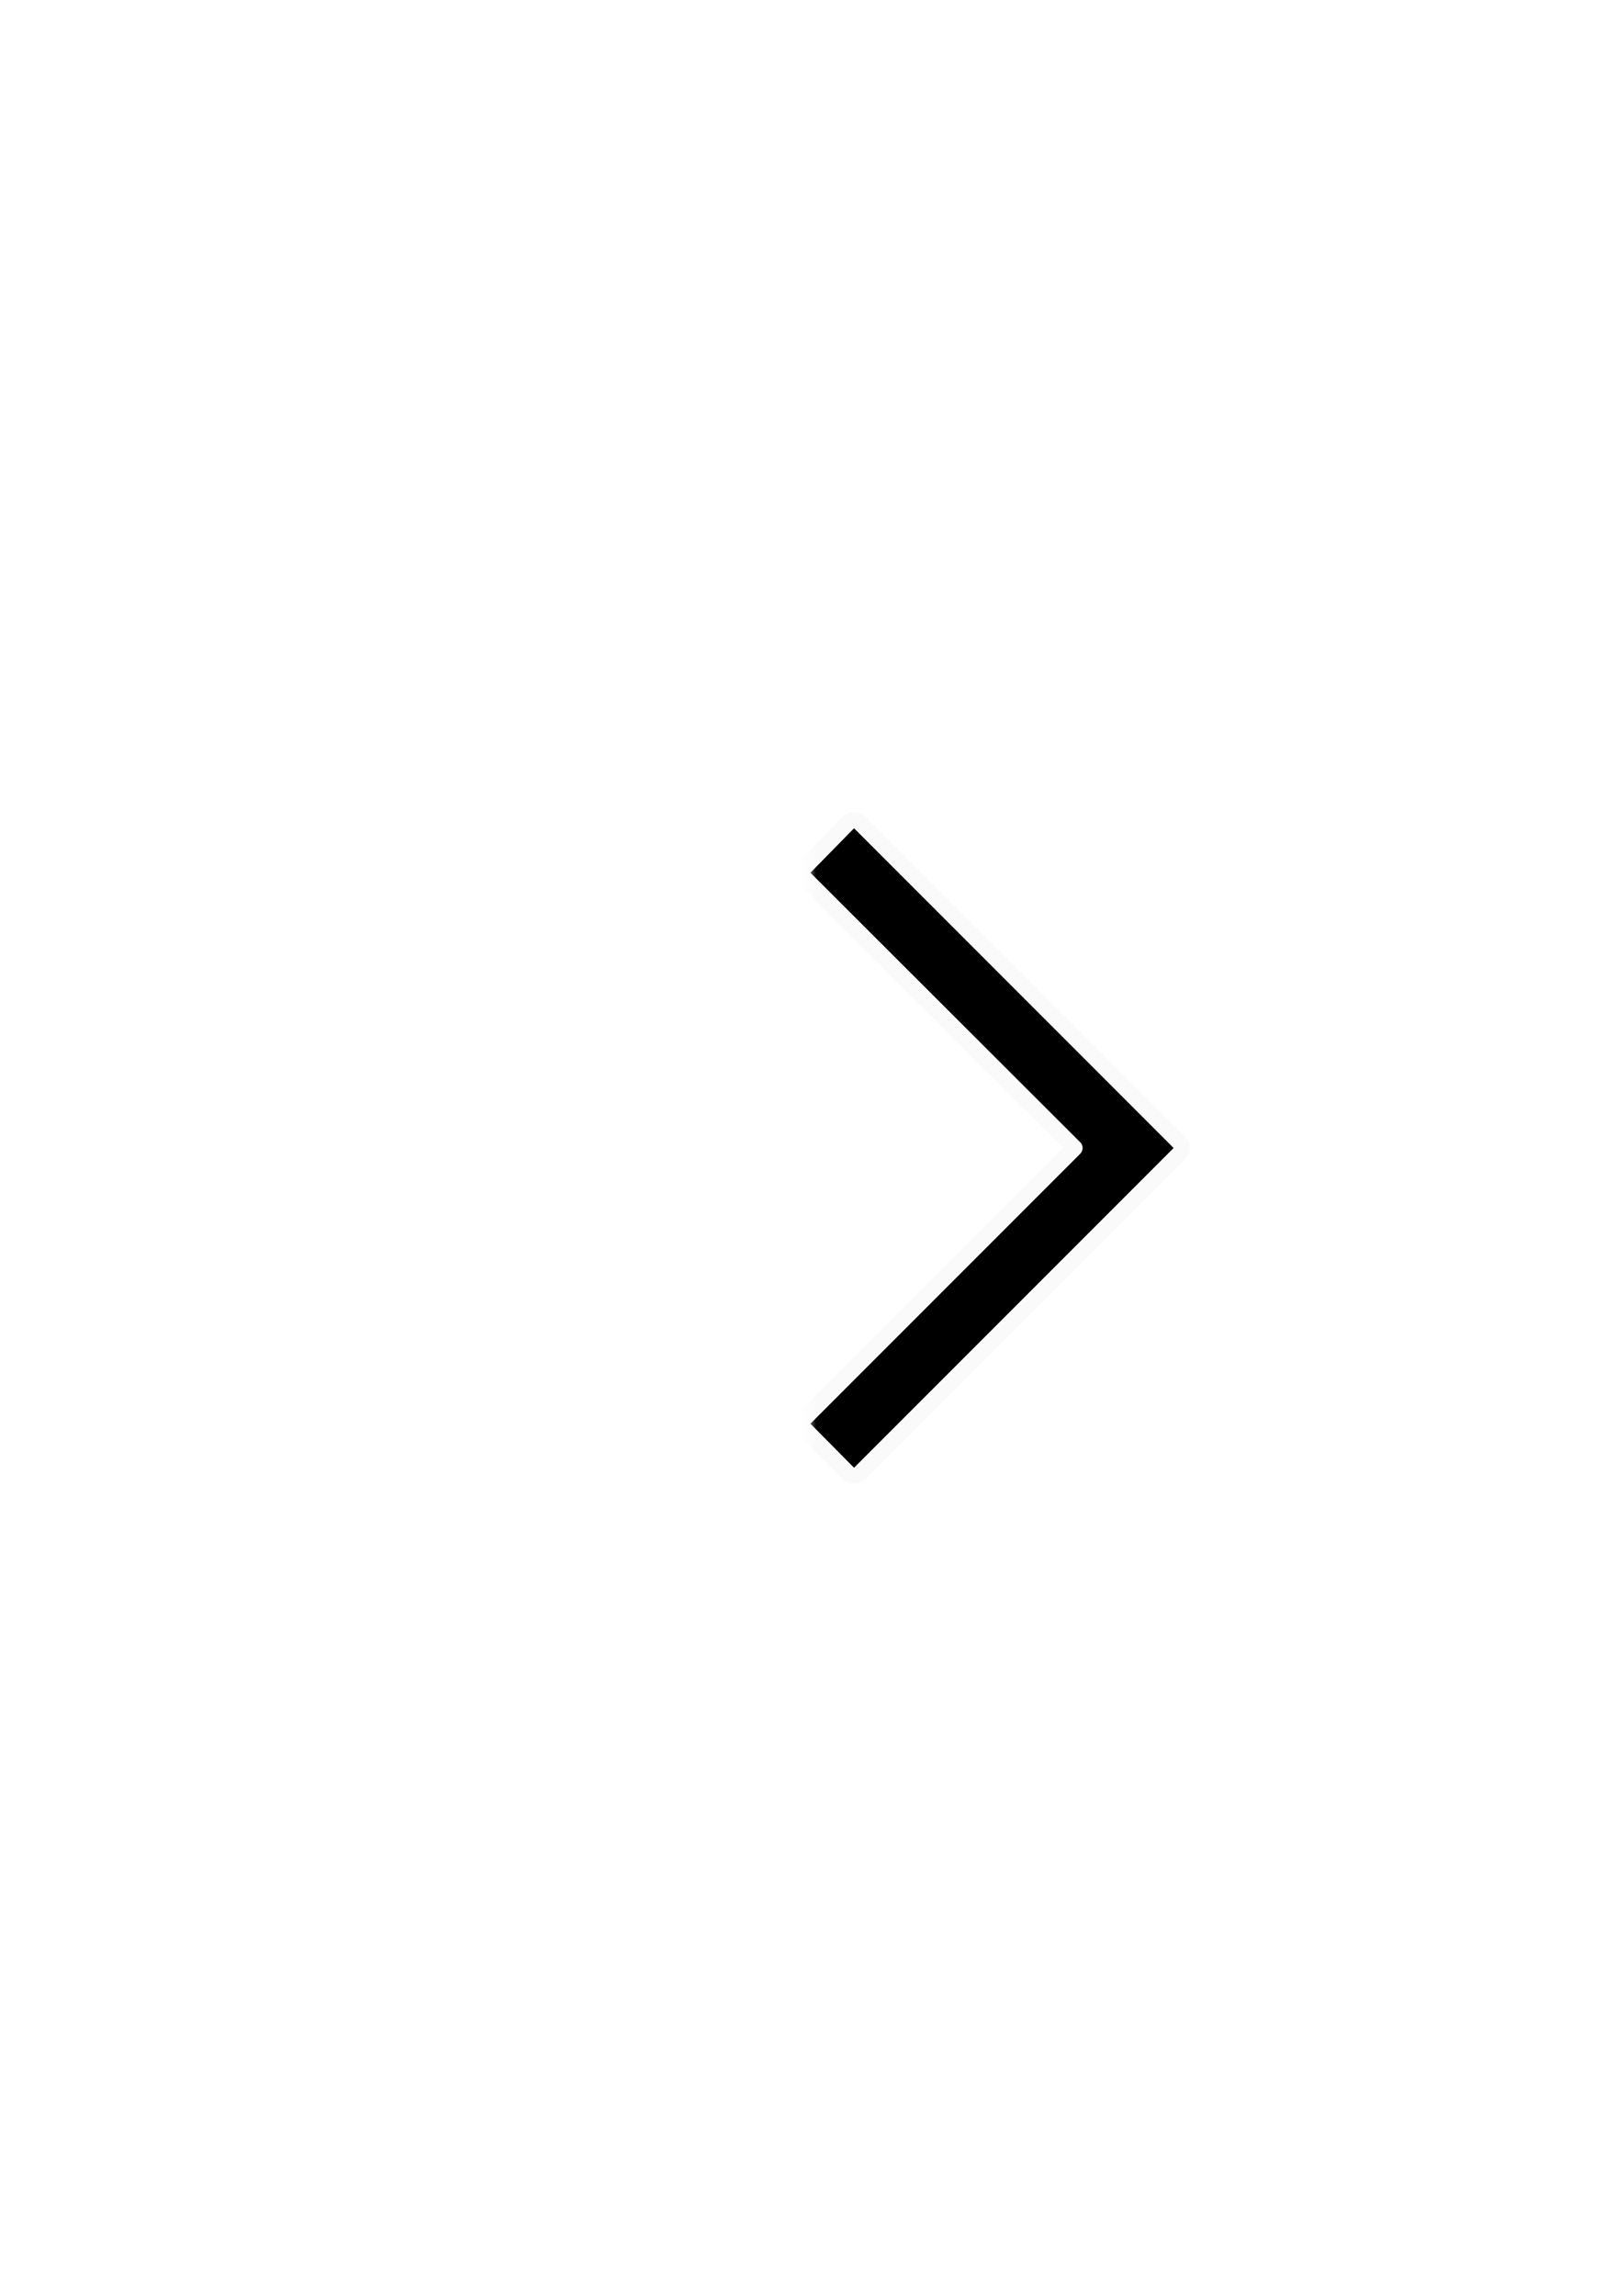 <svg width="100" height="142" viewBox="0 0 100 142" fill="none" xmlns="http://www.w3.org/2000/svg">
<g id="arrow_back_ios" filter="url(#filter0_d_1960_7683)">
<mask id="mask0_1960_7683" style="mask-type:alpha" maskUnits="userSpaceOnUse" x="50" y="43" width="48" height="48">
<rect id="Bounding box" x="50" y="43" width="48" height="48" fill="#D9D9D9"/>
</mask>
<g mask="url(#mask0_1960_7683)">
<path id="arrow_back_ios_2" d="M53.204 46.872C53.109 46.778 52.981 46.725 52.848 46.725C52.714 46.726 52.587 46.78 52.493 46.875L49.793 49.625C49.601 49.821 49.602 50.135 49.797 50.329L66.493 67.001L49.796 83.697C49.602 83.891 49.601 84.207 49.795 84.402L52.495 87.127C52.588 87.222 52.716 87.275 52.849 87.275C52.982 87.276 53.109 87.223 53.204 87.129L72.979 67.354C73.174 67.159 73.174 66.842 72.979 66.647L53.204 46.872Z" fill="black" stroke="#FAFAFA" stroke-linejoin="round"/>
</g>
</g>
<defs>
<filter id="filter0_d_1960_7683" x="0" y="0.225" width="123.625" height="141.551" filterUnits="userSpaceOnUse" color-interpolation-filters="sRGB">
<feFlood flood-opacity="0" result="BackgroundImageFix"/>
<feColorMatrix in="SourceAlpha" type="matrix" values="0 0 0 0 0 0 0 0 0 0 0 0 0 0 0 0 0 0 127 0" result="hardAlpha"/>
<feOffset dy="4"/>
<feGaussianBlur stdDeviation="25"/>
<feComposite in2="hardAlpha" operator="out"/>
<feColorMatrix type="matrix" values="0 0 0 0 0 0 0 0 0 0 0 0 0 0 0 0 0 0 0.25 0"/>
<feBlend mode="normal" in2="BackgroundImageFix" result="effect1_dropShadow_1960_7683"/>
<feBlend mode="normal" in="SourceGraphic" in2="effect1_dropShadow_1960_7683" result="shape"/>
</filter>
</defs>
</svg>
